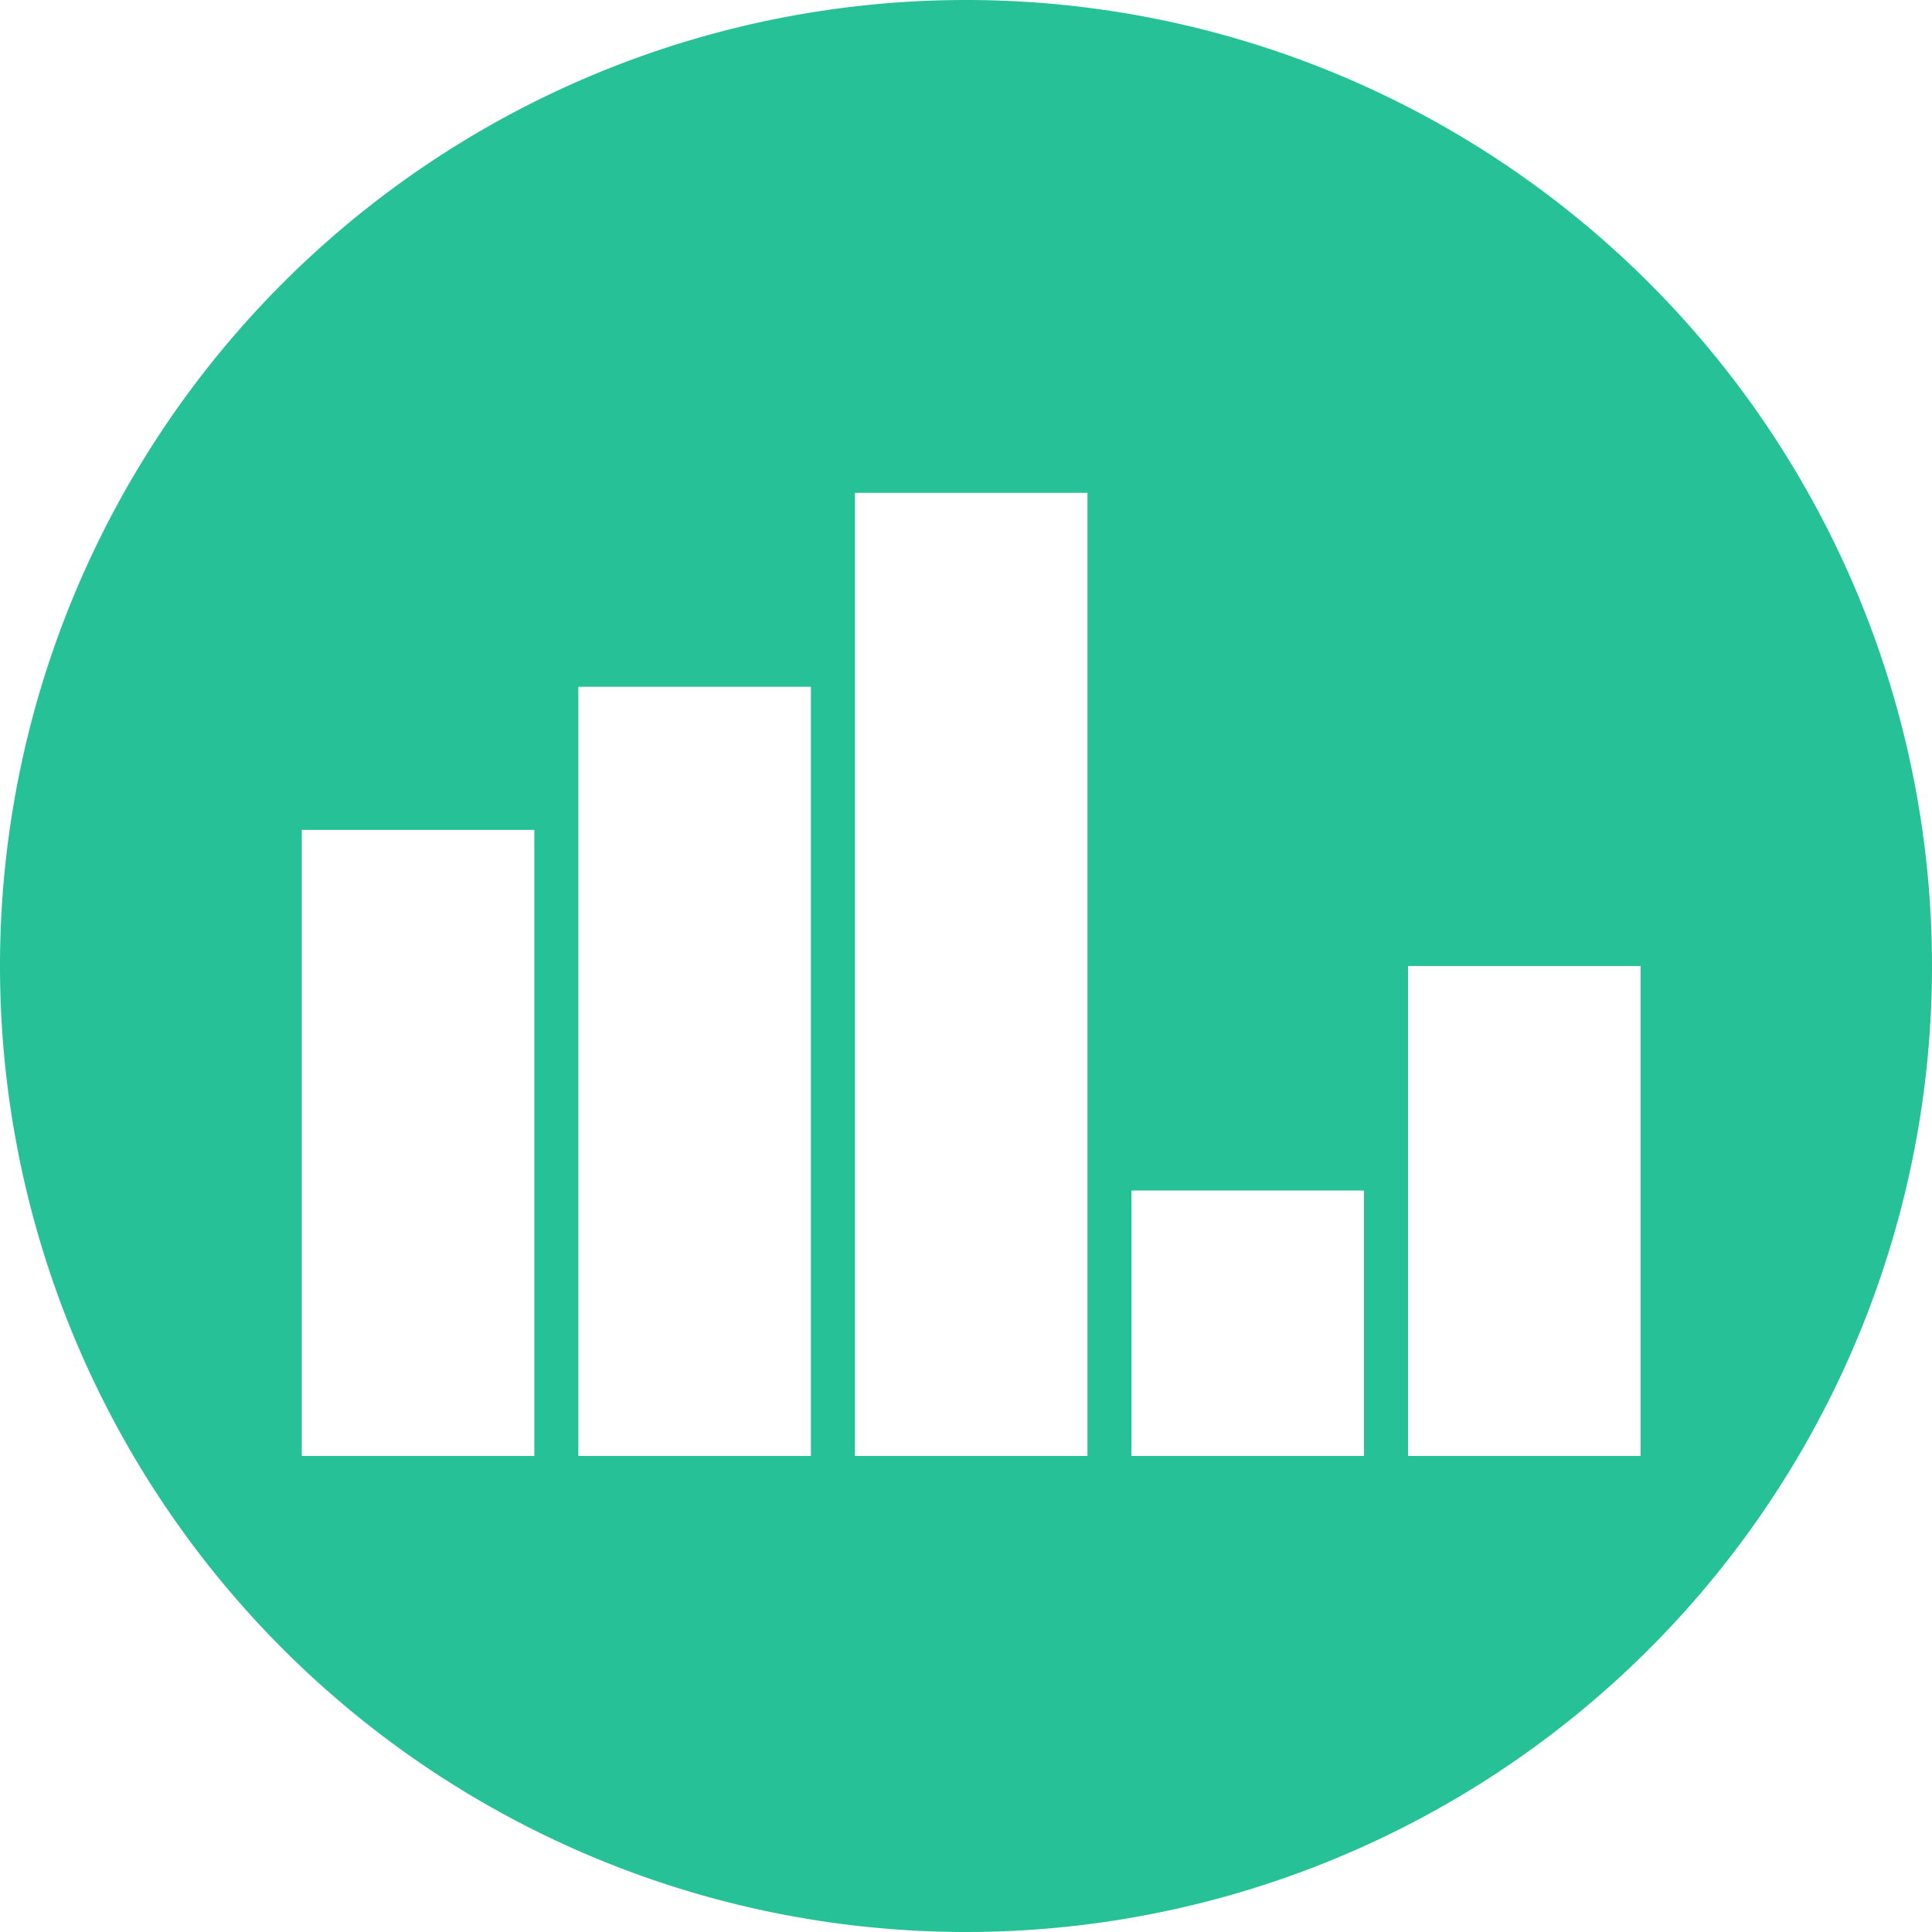 <svg id="Layer_1" data-name="Layer 1" xmlns="http://www.w3.org/2000/svg" viewBox="0 0 108 108"><defs><style>.cls-1{fill:#27c197;}</style></defs><title>level-6-3-column-icons_green</title><path class="cls-1" d="M62,4.21a54,54,0,1,0,54,54A54,54,0,0,0,62,4.21ZM37.87,85.6h-13v-35h13v35Zm15.46,0h-13v-43h13v43Zm15.46,0h-13V31.76h13V85.6Zm15.46,0h-13V70.76h13V85.6Zm15.46,0h-13V58.21h13V85.6Z" transform="translate(-8 -4.21)"/></svg>